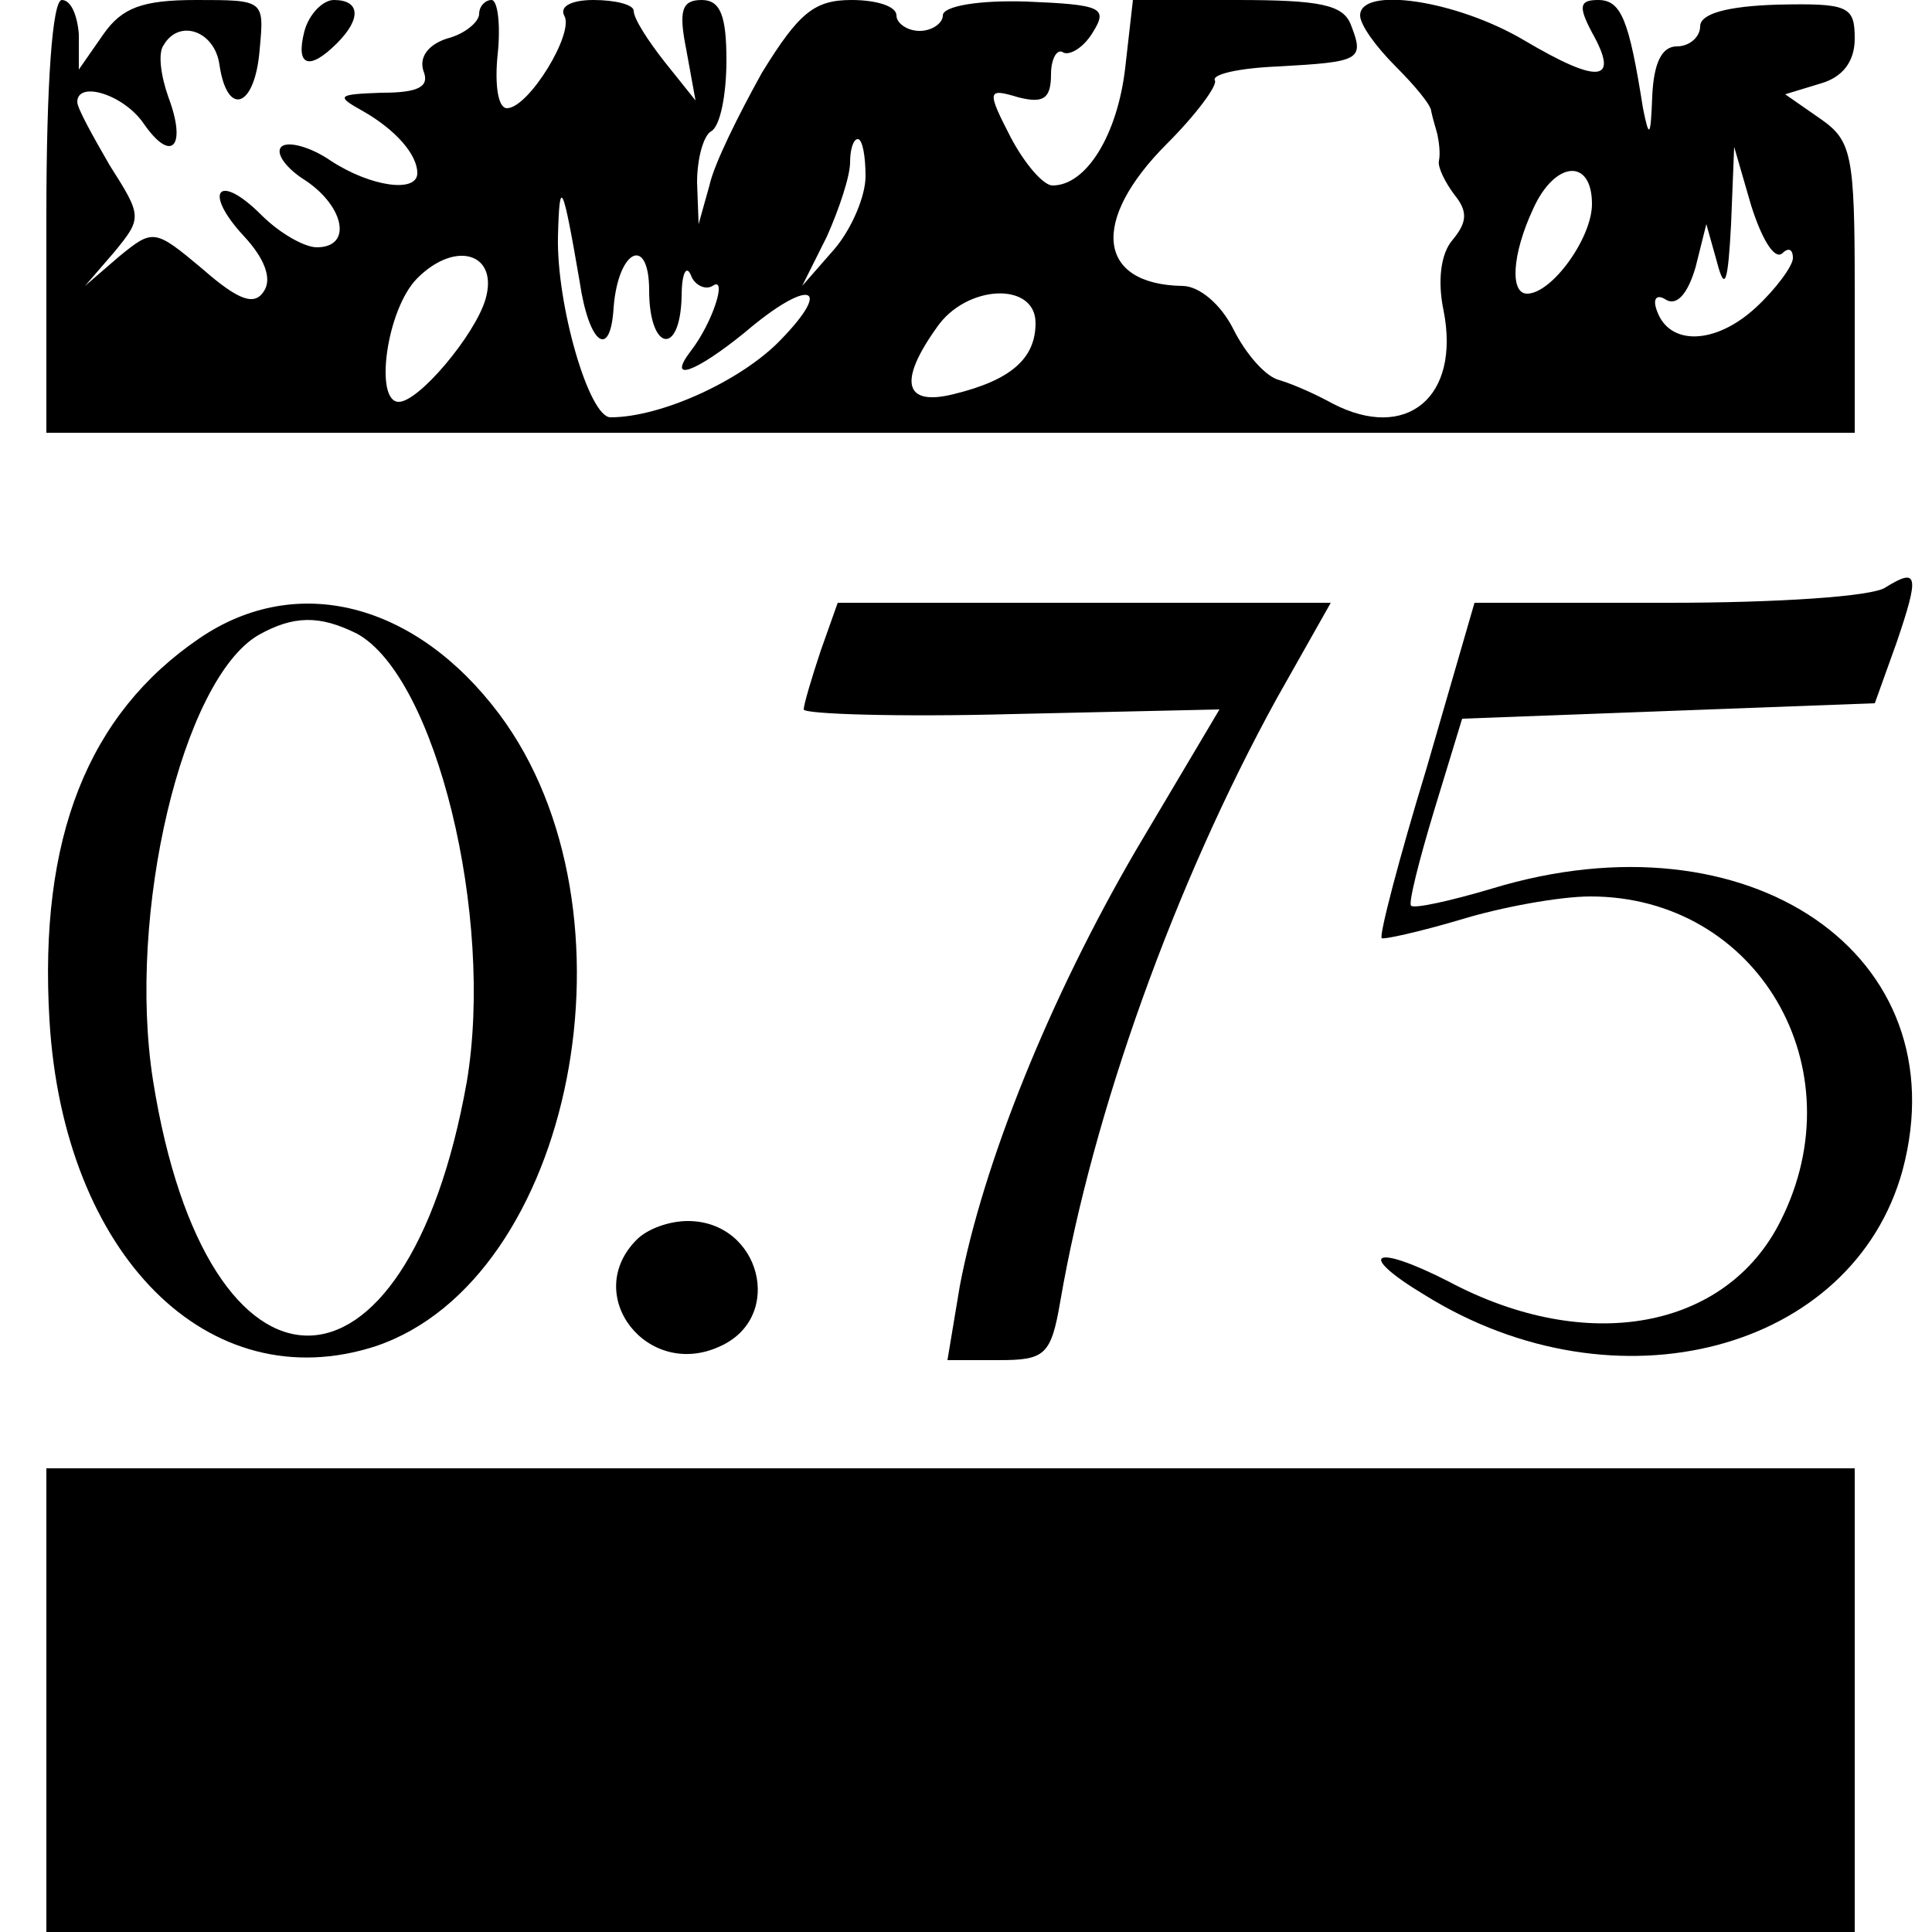 <?xml version="1.0" standalone="no"?>
<!DOCTYPE svg PUBLIC "-//W3C//DTD SVG 20010904//EN"
 "http://www.w3.org/TR/2001/REC-SVG-20010904/DTD/svg10.dtd">
<svg version="1.0" xmlns="http://www.w3.org/2000/svg"
 width="125pt" height="125pt" viewBox="0 0 125 125"
 preserveAspectRatio="xMidYMid meet">

<g transform="translate(0,125) scale(0.1,-0.1)"
fill="#000000" stroke="none">
<path d="M30 1110 l0 -140 585 0 585 0 0 94 c0 86 -2 95 -22 109 l-23 16 23 7
c14 4 22 14 22 29 0 21 -4 23 -50 22 -33 -1 -50 -6 -50 -14 0 -7 -7 -13 -15
-13 -10 0 -15 -11 -16 -32 -1 -27 -2 -28 -6 -8 -9 57 -14 70 -29 70 -12 0 -13
-4 -4 -21 18 -32 5 -34 -44 -5 -44 26 -106 35 -106 16 0 -6 10 -20 23 -33 12
-12 23 -25 23 -29 1 -5 3 -11 4 -15 1 -5 2 -12 1 -17 -1 -4 4 -14 10 -22 9
-11 8 -18 -1 -29 -8 -9 -10 -27 -6 -46 11 -56 -24 -85 -72 -60 -9 5 -24 12
-34 15 -9 2 -22 17 -30 33 -8 16 -22 28 -33 28 -55 1 -60 42 -10 92 19 19 33
38 31 41 -2 4 16 8 41 9 53 3 56 4 47 27 -5 13 -20 16 -74 16 l-67 0 -5 -44
c-5 -43 -25 -76 -47 -76 -6 0 -18 14 -27 31 -16 31 -15 32 5 26 16 -4 21 -1
21 15 0 10 4 17 8 14 4 -2 13 3 19 13 10 16 6 18 -43 20 -31 1 -54 -3 -54 -9
0 -5 -7 -10 -15 -10 -8 0 -15 5 -15 10 0 6 -13 10 -29 10 -24 0 -34 -8 -58
-47 -15 -27 -31 -59 -34 -73 l-7 -25 -1 27 c0 15 4 30 9 33 6 3 10 24 10 46 0
29 -4 39 -16 39 -13 0 -15 -7 -10 -32 l6 -33 -20 25 c-11 14 -20 28 -20 33 0
4 -12 7 -26 7 -14 0 -22 -4 -19 -10 7 -11 -23 -60 -37 -60 -6 0 -8 16 -6 35 2
19 0 35 -4 35 -4 0 -8 -4 -8 -9 0 -5 -9 -13 -21 -16 -12 -4 -18 -12 -15 -21 4
-10 -3 -14 -27 -14 -29 -1 -30 -2 -12 -12 21 -12 35 -28 35 -40 0 -13 -30 -9
-56 8 -13 9 -28 13 -32 9 -4 -4 3 -14 16 -22 25 -17 30 -43 7 -43 -8 0 -24 9
-36 21 -28 28 -38 15 -11 -14 13 -14 18 -27 13 -35 -6 -10 -16 -7 -40 14 -31
26 -32 26 -54 8 l-22 -19 19 22 c18 22 18 23 -3 56 -11 19 -21 37 -21 41 0 14
30 5 43 -14 18 -26 28 -15 16 17 -5 14 -7 29 -3 34 10 17 33 9 36 -13 5 -34
23 -28 26 10 3 32 3 32 -41 32 -35 0 -48 -5 -60 -22 l-16 -23 0 23 c-1 12 -5
22 -11 22 -6 0 -10 -53 -10 -140z m530 26 c0 -13 -9 -34 -20 -47 l-21 -24 16
32 c8 18 15 39 15 48 0 8 2 15 5 15 3 0 5 -11 5 -24z m593 -50 c4 4 7 3 7 -3
0 -5 -11 -20 -24 -32 -26 -24 -56 -25 -64 -2 -3 8 0 11 6 7 7 -4 14 4 19 21
l7 28 7 -25 c5 -19 7 -13 9 25 l2 50 11 -38 c7 -22 15 -35 20 -31z m-123 32
c0 -22 -26 -58 -42 -58 -11 0 -10 25 4 55 14 31 38 33 38 3z m-655 -50 c6 -41
20 -51 22 -17 3 38 23 47 23 11 0 -39 20 -43 21 -4 0 15 3 21 6 14 2 -6 9 -10
14 -7 10 7 0 -24 -14 -42 -16 -21 3 -14 35 12 41 35 58 31 23 -5 -25 -26 -77
-50 -110 -50 -14 0 -35 73 -34 117 1 39 3 35 14 -29z m-61 -12 c-7 -23 -43
-66 -56 -66 -16 0 -8 60 12 80 25 25 53 16 44 -14z m356 -15 c0 -23 -16 -37
-53 -46 -32 -8 -36 8 -11 43 19 28 64 30 64 3z"/>
<path d="M197 1230 c-6 -23 3 -26 21 -8 16 16 15 28 -2 28 -7 0 -16 -9 -19
-20z"/>
<path d="M1220 870 c-8 -6 -71 -10 -140 -10 l-126 0 -31 -107 c-18 -59 -31
-109 -29 -110 1 -1 24 4 51 12 26 8 64 15 84 15 108 0 173 -111 123 -210 -35
-70 -125 -87 -215 -39 -49 25 -60 18 -15 -9 124 -77 277 -36 309 81 37 139
-99 233 -266 182 -27 -8 -50 -13 -52 -11 -2 1 5 29 15 62 l18 59 133 5 134 5
14 39 c15 44 14 49 -7 36z"/>
<path d="M129 837 c-72 -49 -104 -129 -97 -247 9 -152 103 -246 211 -211 128
43 175 282 80 409 -54 72 -131 92 -194 49z m102 3 c51 -28 89 -183 71 -290
-39 -219 -168 -219 -203 1 -17 108 19 259 68 288 23 13 40 13 64 1z"/>
<path d="M531 829 c-6 -18 -11 -35 -11 -38 0 -3 61 -5 135 -3 l134 3 -54 -91
c-56 -96 -99 -203 -114 -282 l-8 -48 33 0 c30 0 34 3 40 38 21 122 74 270 140
390 l35 62 -160 0 -159 0 -11 -31z"/>
<path d="M412 448 c-36 -36 7 -91 54 -69 42 19 26 81 -21 81 -12 0 -26 -5 -33
-12z"/>
<path d="M30 150 l0 -150 585 0 585 0 0 150 0 150 -585 0 -585 0 0 -150z"/>
</g>
</svg>
